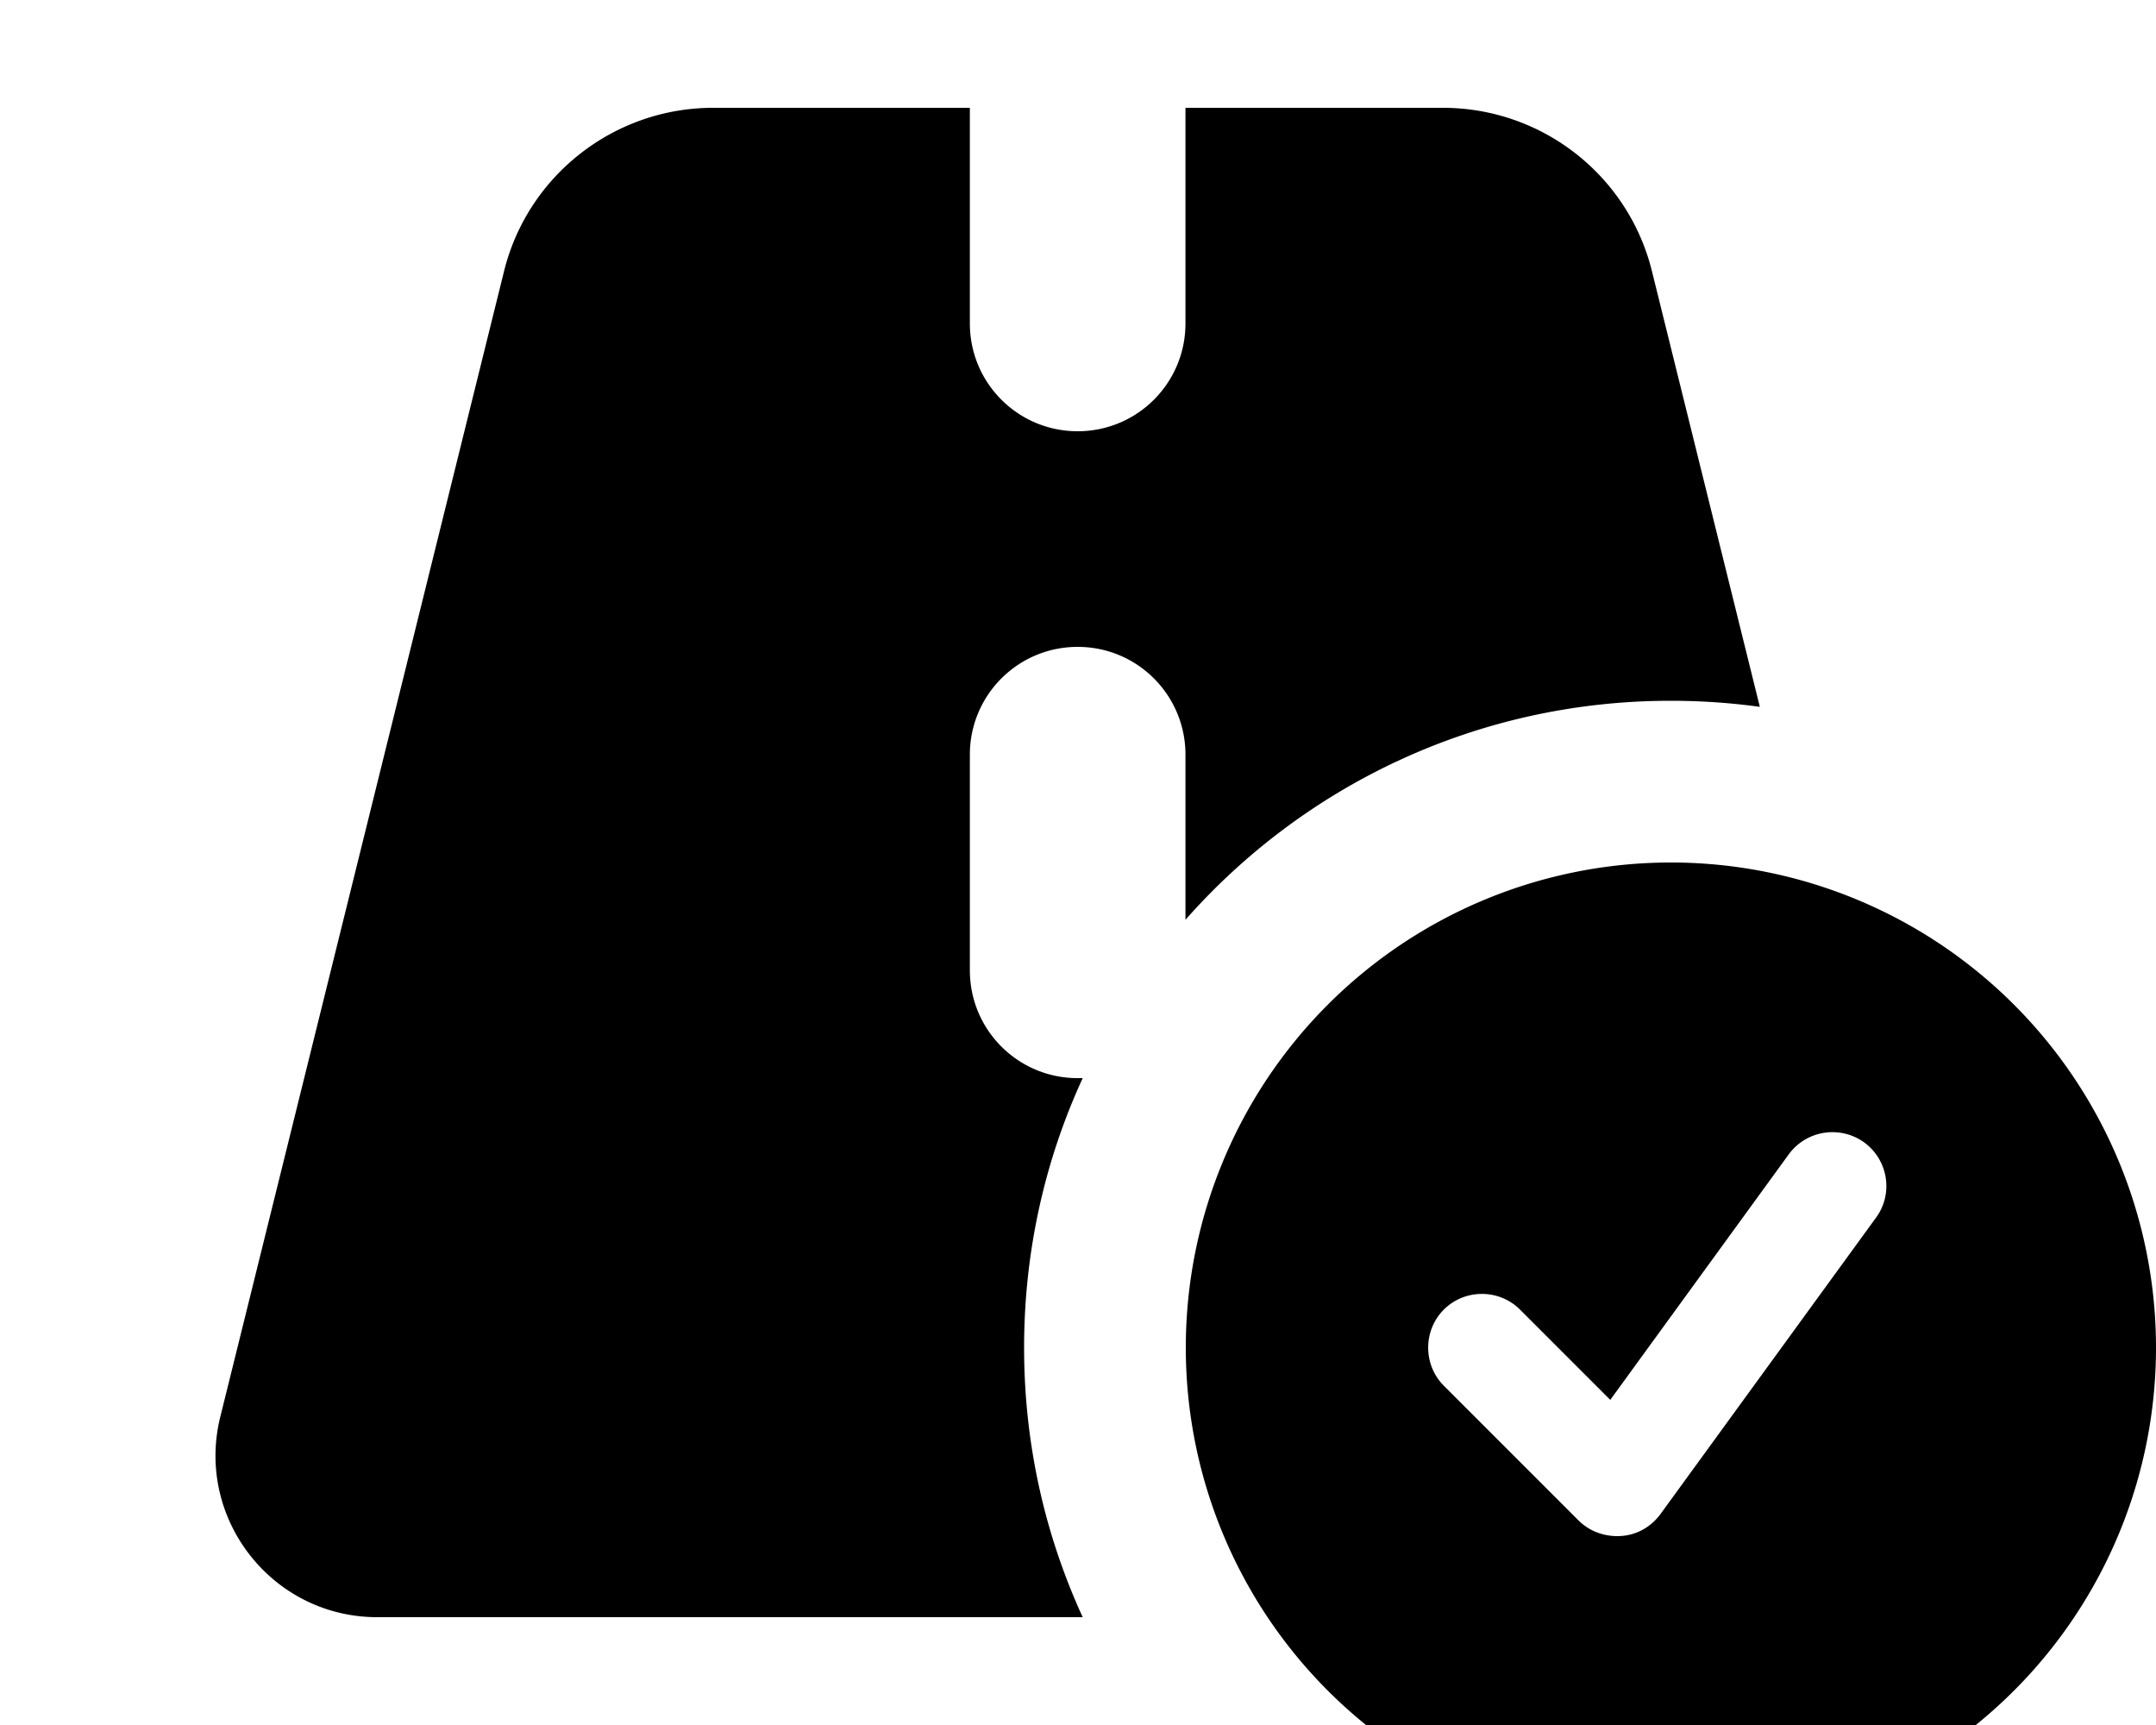 <svg xmlns="http://www.w3.org/2000/svg" viewBox="0 0 640 512"><!--! Font Awesome Free 7.0.0 by @fontawesome - https://fontawesome.com License - https://fontawesome.com/license/free (Icons: CC BY 4.0, Fonts: SIL OFL 1.1, Code: MIT License) Copyright 2025 Fonticons, Inc. --><path fill="currentColor" d="M288 32l-76.3 0c-29.4 0-55.1 20.1-62.1 48.6L65.4 420.5C57.9 450.7 80.8 480 112 480l209.4 0c-11.2-24.4-17.4-51.4-17.4-80 0-28.6 6.2-55.7 17.4-80-.5 0-1 0-1.5 0-17.7 0-32-14.3-32-32l0-64c0-17.7 14.3-32 32-32s32 14.3 32 32l0 49c35.2-39.9 86.7-65 144-65 9 0 17.8 .6 26.5 1.8l-32-129.2C483.4 52.1 457.8 32 428.3 32l-76.4 0 0 64c0 17.7-14.3 32-32 32s-32-14.3-32-32l0-64zM640 400a144 144 0 1 0 -288 0 144 144 0 1 0 288 0zm-86.6-60.9c7.1 5.2 8.7 15.2 3.5 22.3l-64 88c-2.8 3.8-7 6.2-11.7 6.5s-9.3-1.3-12.6-4.6l-40-40c-6.2-6.2-6.2-16.4 0-22.6s16.4-6.2 22.6 0l26.8 26.8 53-72.9c5.2-7.1 15.2-8.7 22.4-3.5z"/></svg>